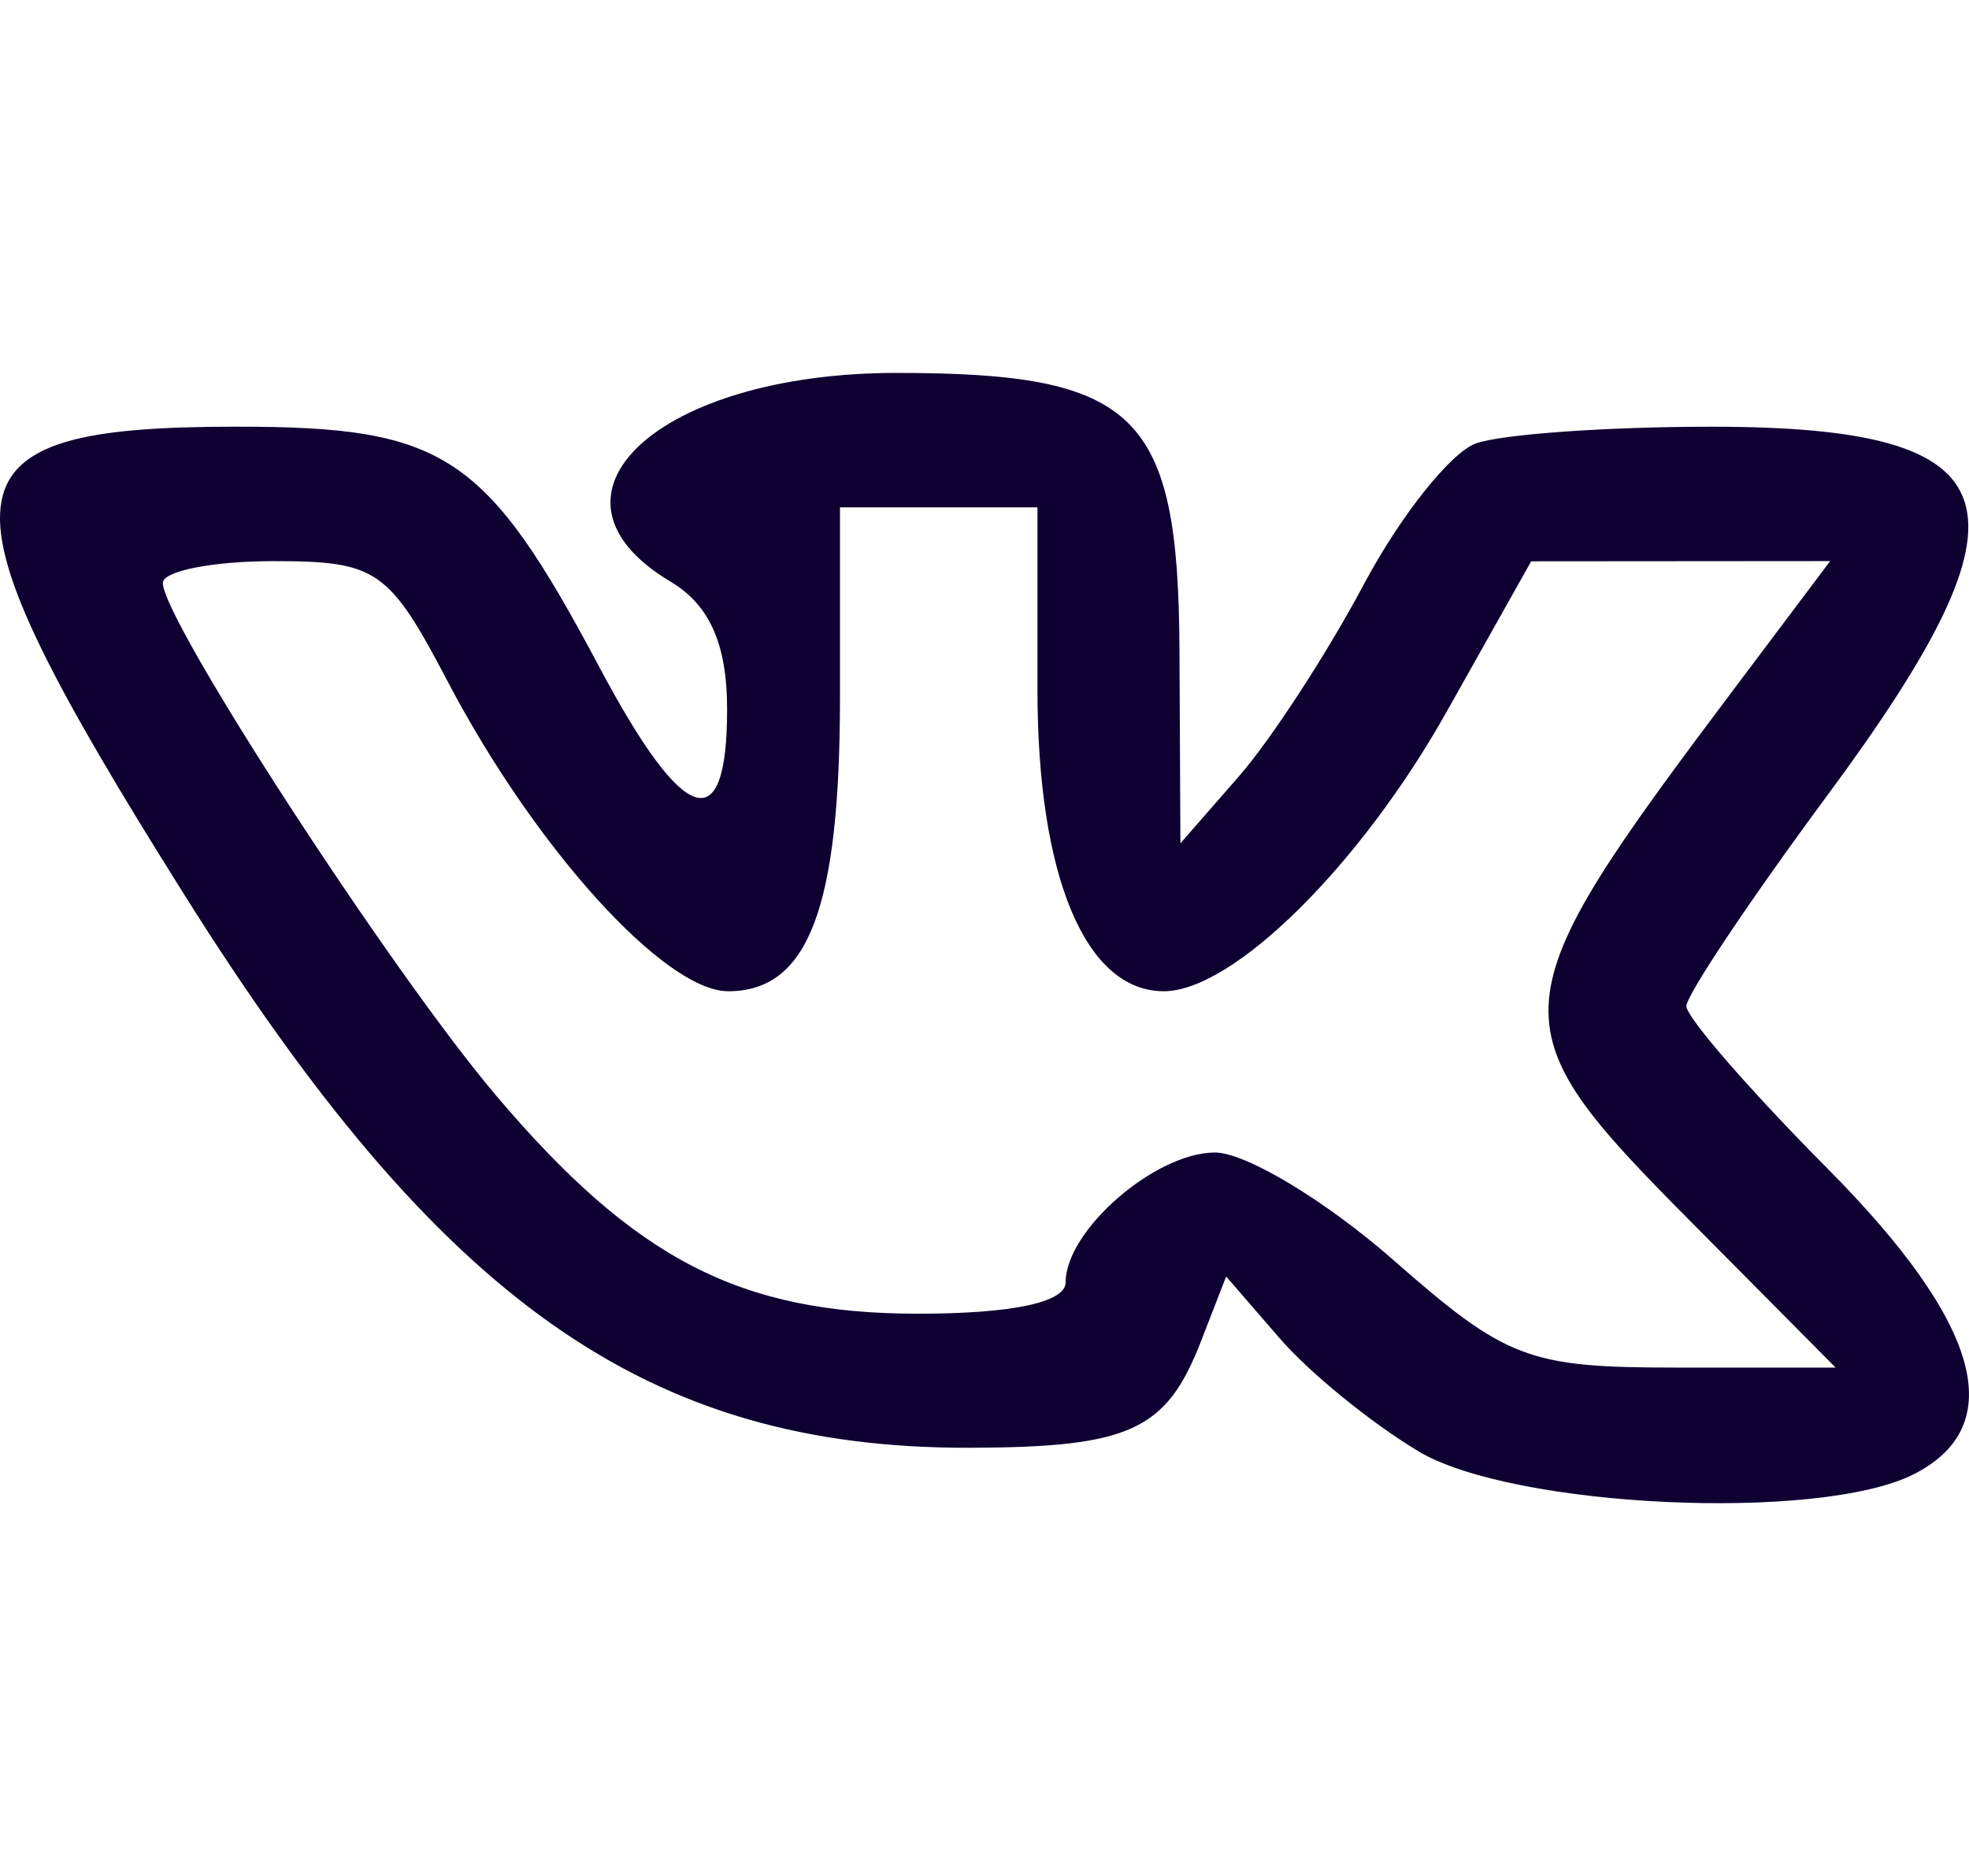 <?xml version="1.0" encoding="UTF-8" standalone="no"?>
<!-- Created with Inkscape (http://www.inkscape.org/) -->

<svg
   width="86.446mm"
   height="82.368mm"
   viewBox="0 0 86.446 82.368"
   version="1.1"
   id="svg1"
   xml:space="preserve"
   inkscape:version="1.3.2 (091e20e, 2023-11-25)"
   sodipodi:docname="vk.svg"
   xmlns:inkscape="http://www.inkscape.org/namespaces/inkscape"
   xmlns:sodipodi="http://sodipodi.sourceforge.net/DTD/sodipodi-0.dtd"
   xmlns="http://www.w3.org/2000/svg"
   xmlns:svg="http://www.w3.org/2000/svg"><sodipodi:namedview
     id="namedview1"
     pagecolor="#ffffff"
     bordercolor="#000000"
     borderopacity="0.25"
     inkscape:showpageshadow="2"
     inkscape:pageopacity="0.0"
     inkscape:pagecheckerboard="0"
     inkscape:deskcolor="#d1d1d1"
     inkscape:document-units="mm"
     inkscape:zoom="0.71357323"
     inkscape:cx="162.56215"
     inkscape:cy="156.25586"
     inkscape:window-width="1392"
     inkscape:window-height="942"
     inkscape:window-x="0"
     inkscape:window-y="25"
     inkscape:window-maximized="0"
     inkscape:current-layer="layer1" /><defs
     id="defs1" /><g
     inkscape:label="Layer 1"
     inkscape:groupmode="layer"
     id="layer1"
     transform="translate(-61.777,-107.316)"
     style="fill:#0e0031;fill-opacity:1"><path
       style="fill:#0e0031;fill-opacity:1;stroke-width:1.433"
       d="m 124.048,171.032 c -2.044,-1.22 -4.779,-3.445 -6.077,-4.945 l -2.361,-2.728 -1.107,2.851 c -1.519,3.912 -3.118,4.649 -10.13,4.67 -14.151,0.042 -23.257,-6.369 -34.521,-24.309 -11.265,-17.941 -10.973,-20.522 2.323,-20.522 9.143,0 10.935,1.19 15.93,10.582 3.701,6.959 5.595,7.575 5.595,1.821 0,-2.843 -0.768,-4.578 -2.477,-5.595 -6.36,-3.784 -0.541,-9.168 9.909,-9.168 10.568,0 12.378,1.771 12.428,12.164 l 0.041,8.49 2.566,-2.939 c 1.411,-1.617 3.875,-5.401 5.475,-8.409 1.6,-3.009 3.817,-5.802 4.926,-6.207 1.109,-0.406 5.762,-0.737 10.339,-0.737 13.447,0 14.529,3.431 5.101,16.181 -3.406,4.607 -6.193,8.774 -6.193,9.261 0,0.487 2.787,3.693 6.193,7.125 6.721,6.771 7.996,11.28 3.797,13.421 -4.131,2.107 -17.586,1.485 -21.758,-1.004 z m 11.947,-10.096 c -8.654,-8.718 -8.595,-9.396 2.048,-23.552 l 4.085,-5.434 -6.563,0.005 -6.563,0.005 -3.716,6.612 c -3.793,6.749 -9.374,12.264 -12.412,12.264 -3.441,0 -5.549,-5.033 -5.549,-13.245 v -7.999 h -4.335 -4.335 v 8.339 c 0,9.251 -1.39,12.905 -4.908,12.905 -2.791,0 -8.482,-6.287 -12.321,-13.611 -2.57,-4.902 -3.106,-5.273 -7.632,-5.273 -2.677,0 -4.868,0.432 -4.868,0.96 0,1.639 10.028,17.067 14.612,22.48 6.103,7.207 10.714,9.597 18.522,9.602 4.146,0.002 6.503,-0.497 6.503,-1.378 0,-2.283 3.93,-5.699 6.557,-5.699 1.351,0 4.875,2.124 7.832,4.721 4.953,4.35 5.927,4.721 12.395,4.721 h 7.02 z"
       id="path1" /></g></svg>
